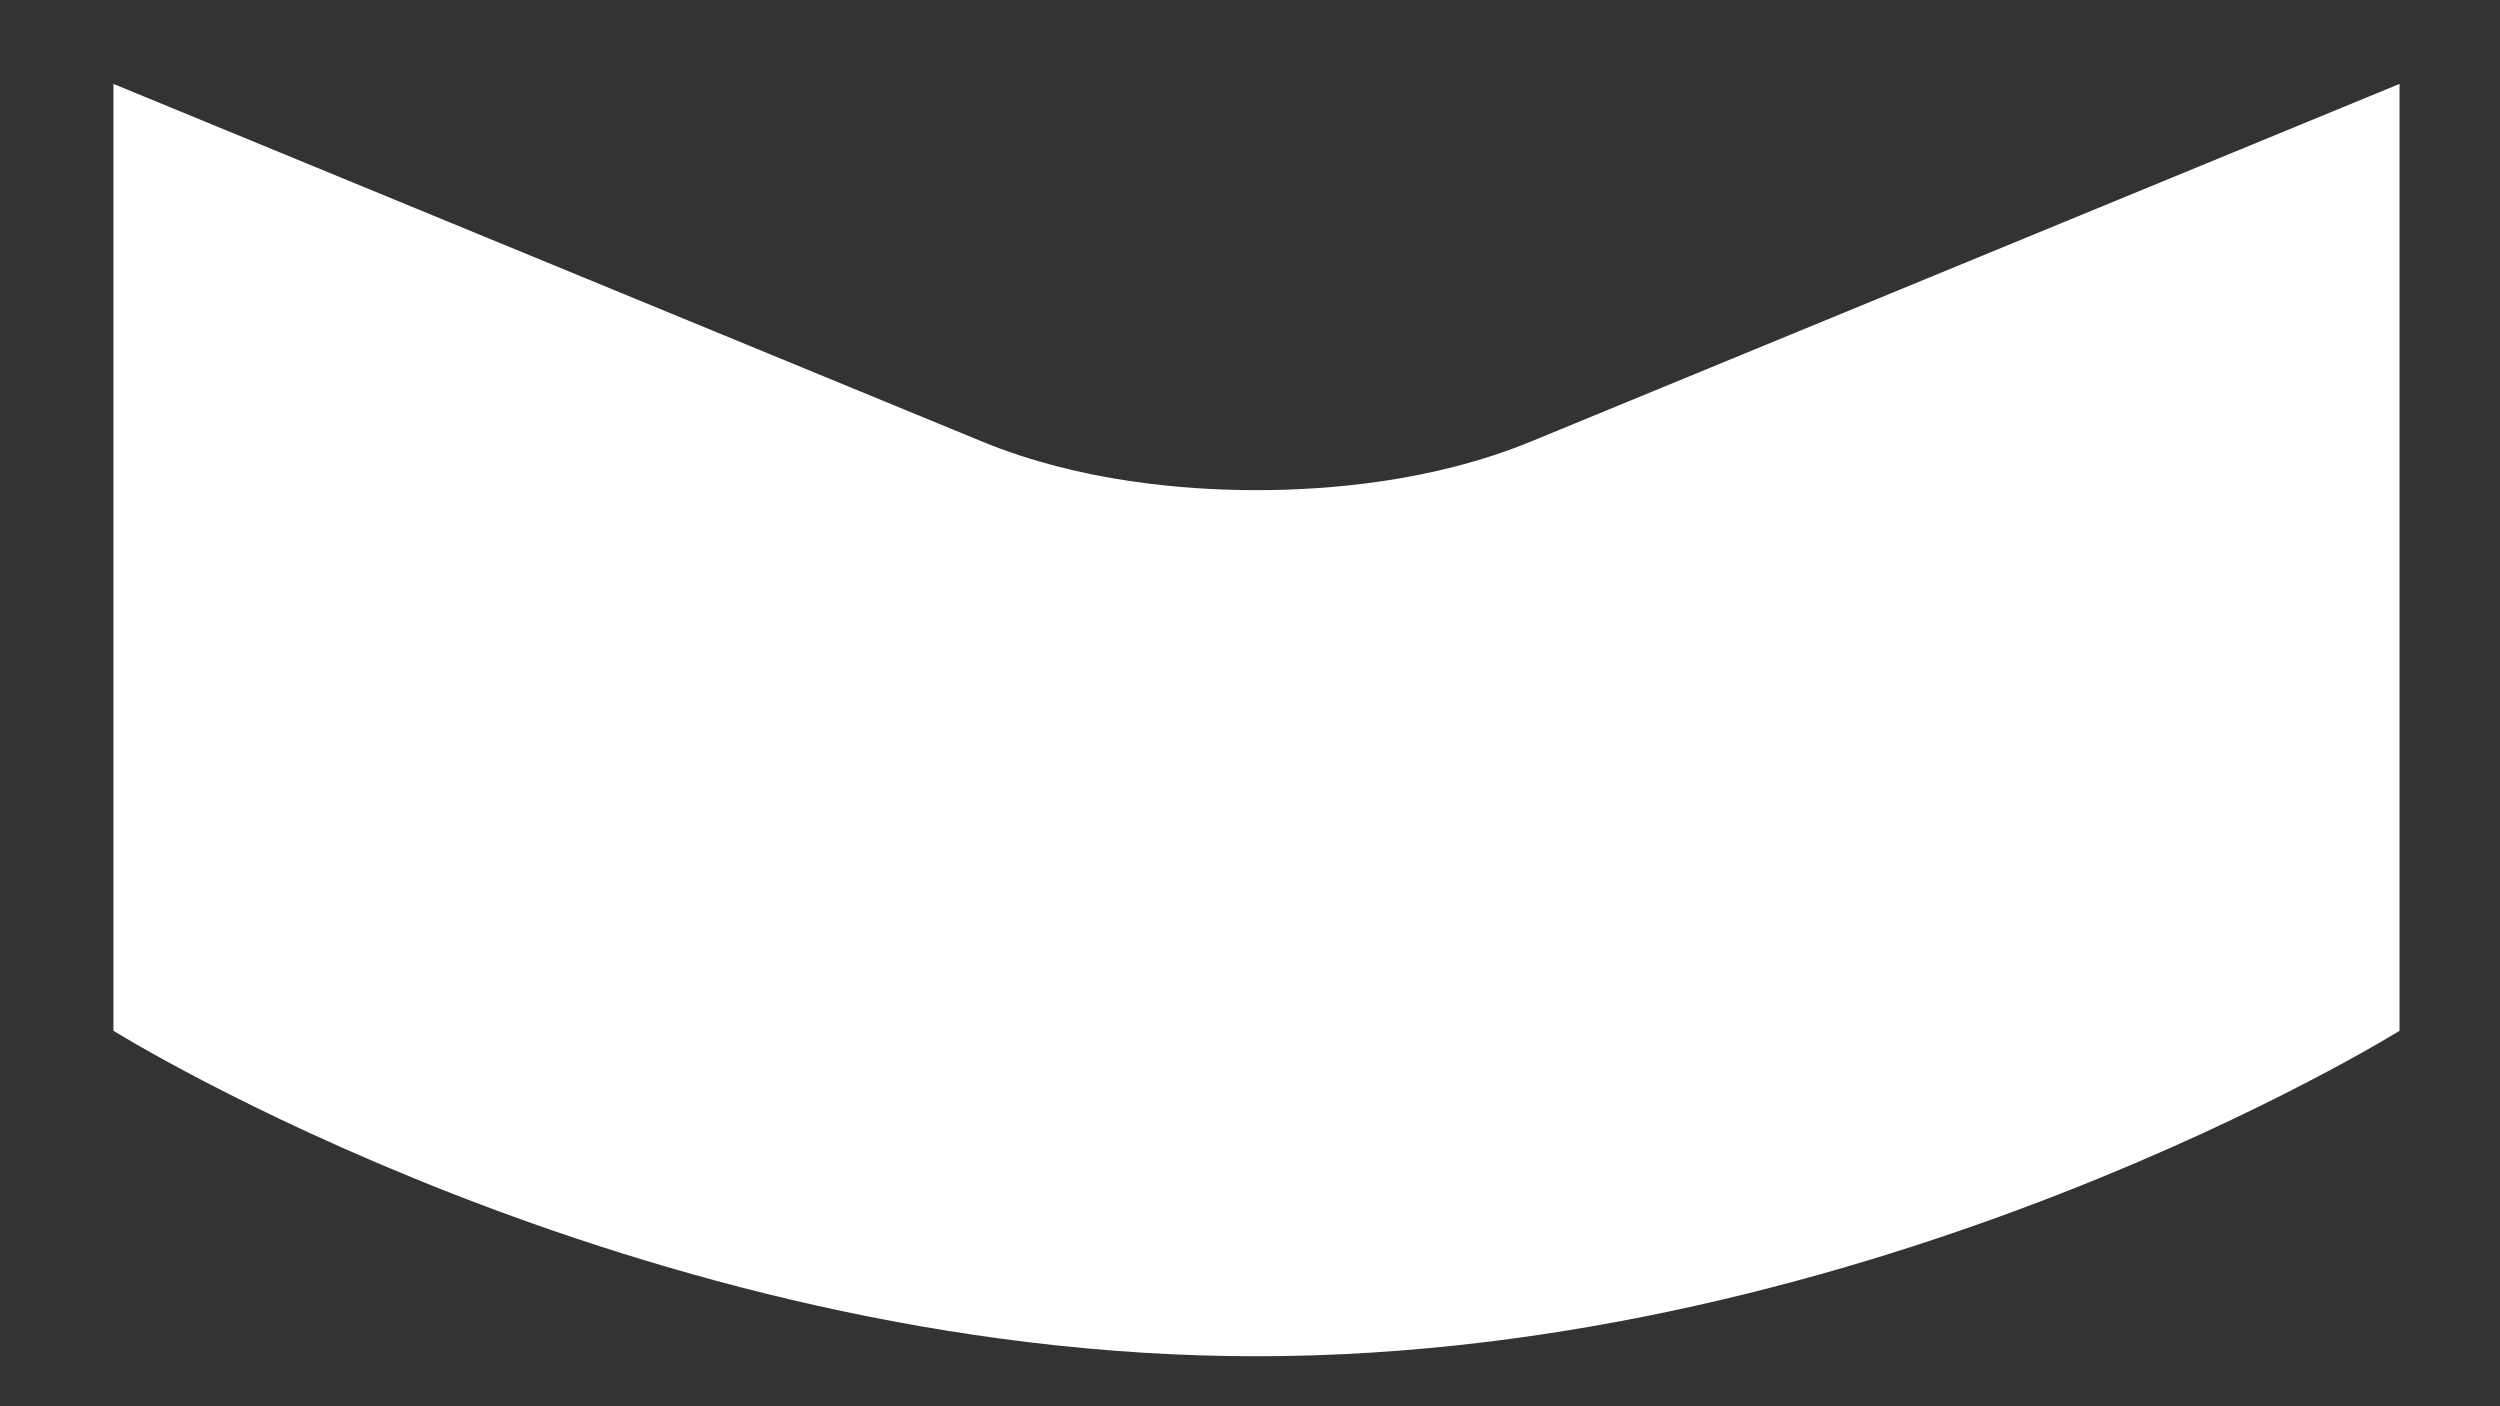 <svg width="16" height="9" viewBox="0 0 16 9" fill="none" xmlns="http://www.w3.org/2000/svg">
<rect x="0" y="0" width="16" height="9" fill="#333333" stroke="none"/>
<path d="M8.042 3.137C7.587 3.137 6.911 3.084 6.283 2.825L0.726 0.537V6.597C0.726 6.597 4.066 8.68 8.041 8.68C12.016 8.68 15.357 6.597 15.357 6.597V0.537L9.8 2.825C9.174 3.083 8.498 3.137 8.042 3.137Z" fill="white"/>
</svg>
